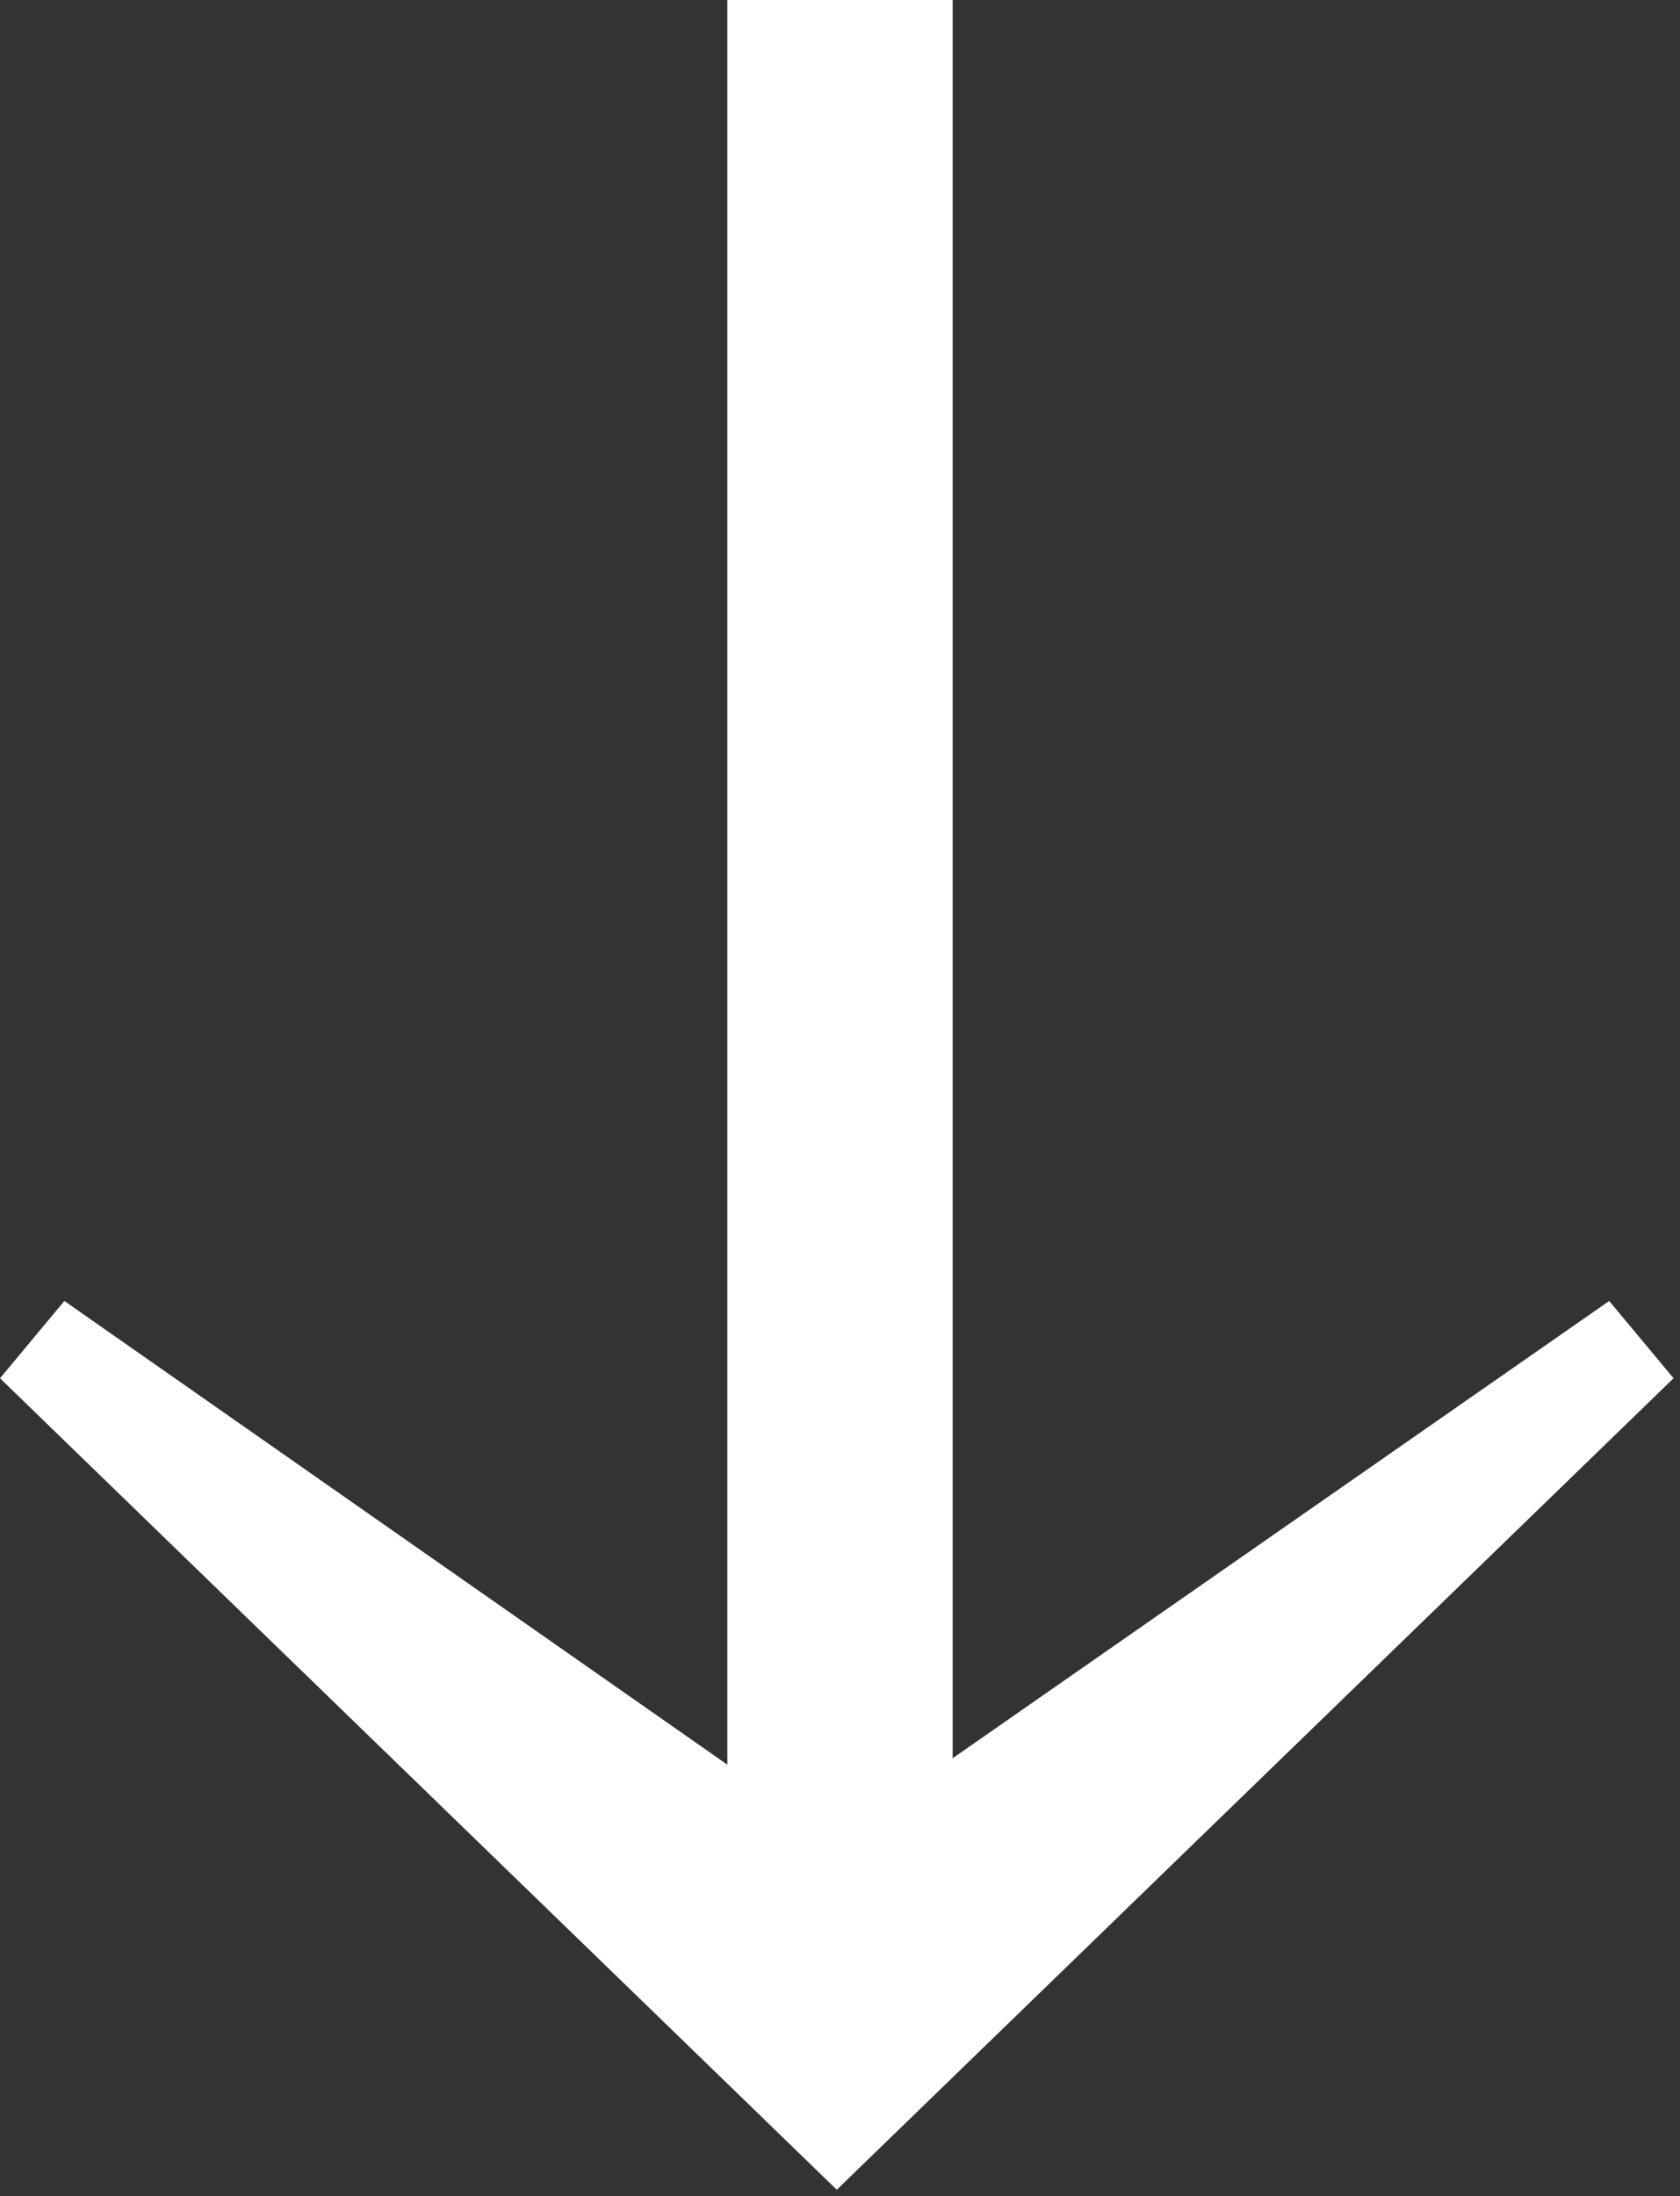 <?xml version="1.0" encoding="UTF-8"?>
<svg xmlns="http://www.w3.org/2000/svg" version="1.1" viewBox="0 0 26.1 34.1">
  <rect x="0" y="0" width="26.1" height="34.1" fill="#333333" stroke="none"/>
  <defs>
    <style>
      .cls-1 {
        fill: #fff;
      }
    </style>
  </defs>
  <!-- Generator: Adobe Illustrator 28.6.0, SVG Export Plug-In . SVG Version: 1.2.0 Build 709)  -->
  <g>
    <g id="_레이어_1" data-name="레이어_1">
      <path class="cls-1" d="M0,21.4l1-1.2,10.3,7.2V0h3.5v27.3s10.2-7.1,10.2-7.1l1,1.2-13,12.6L0,21.4Z"/>
    </g>
  </g>
</svg>